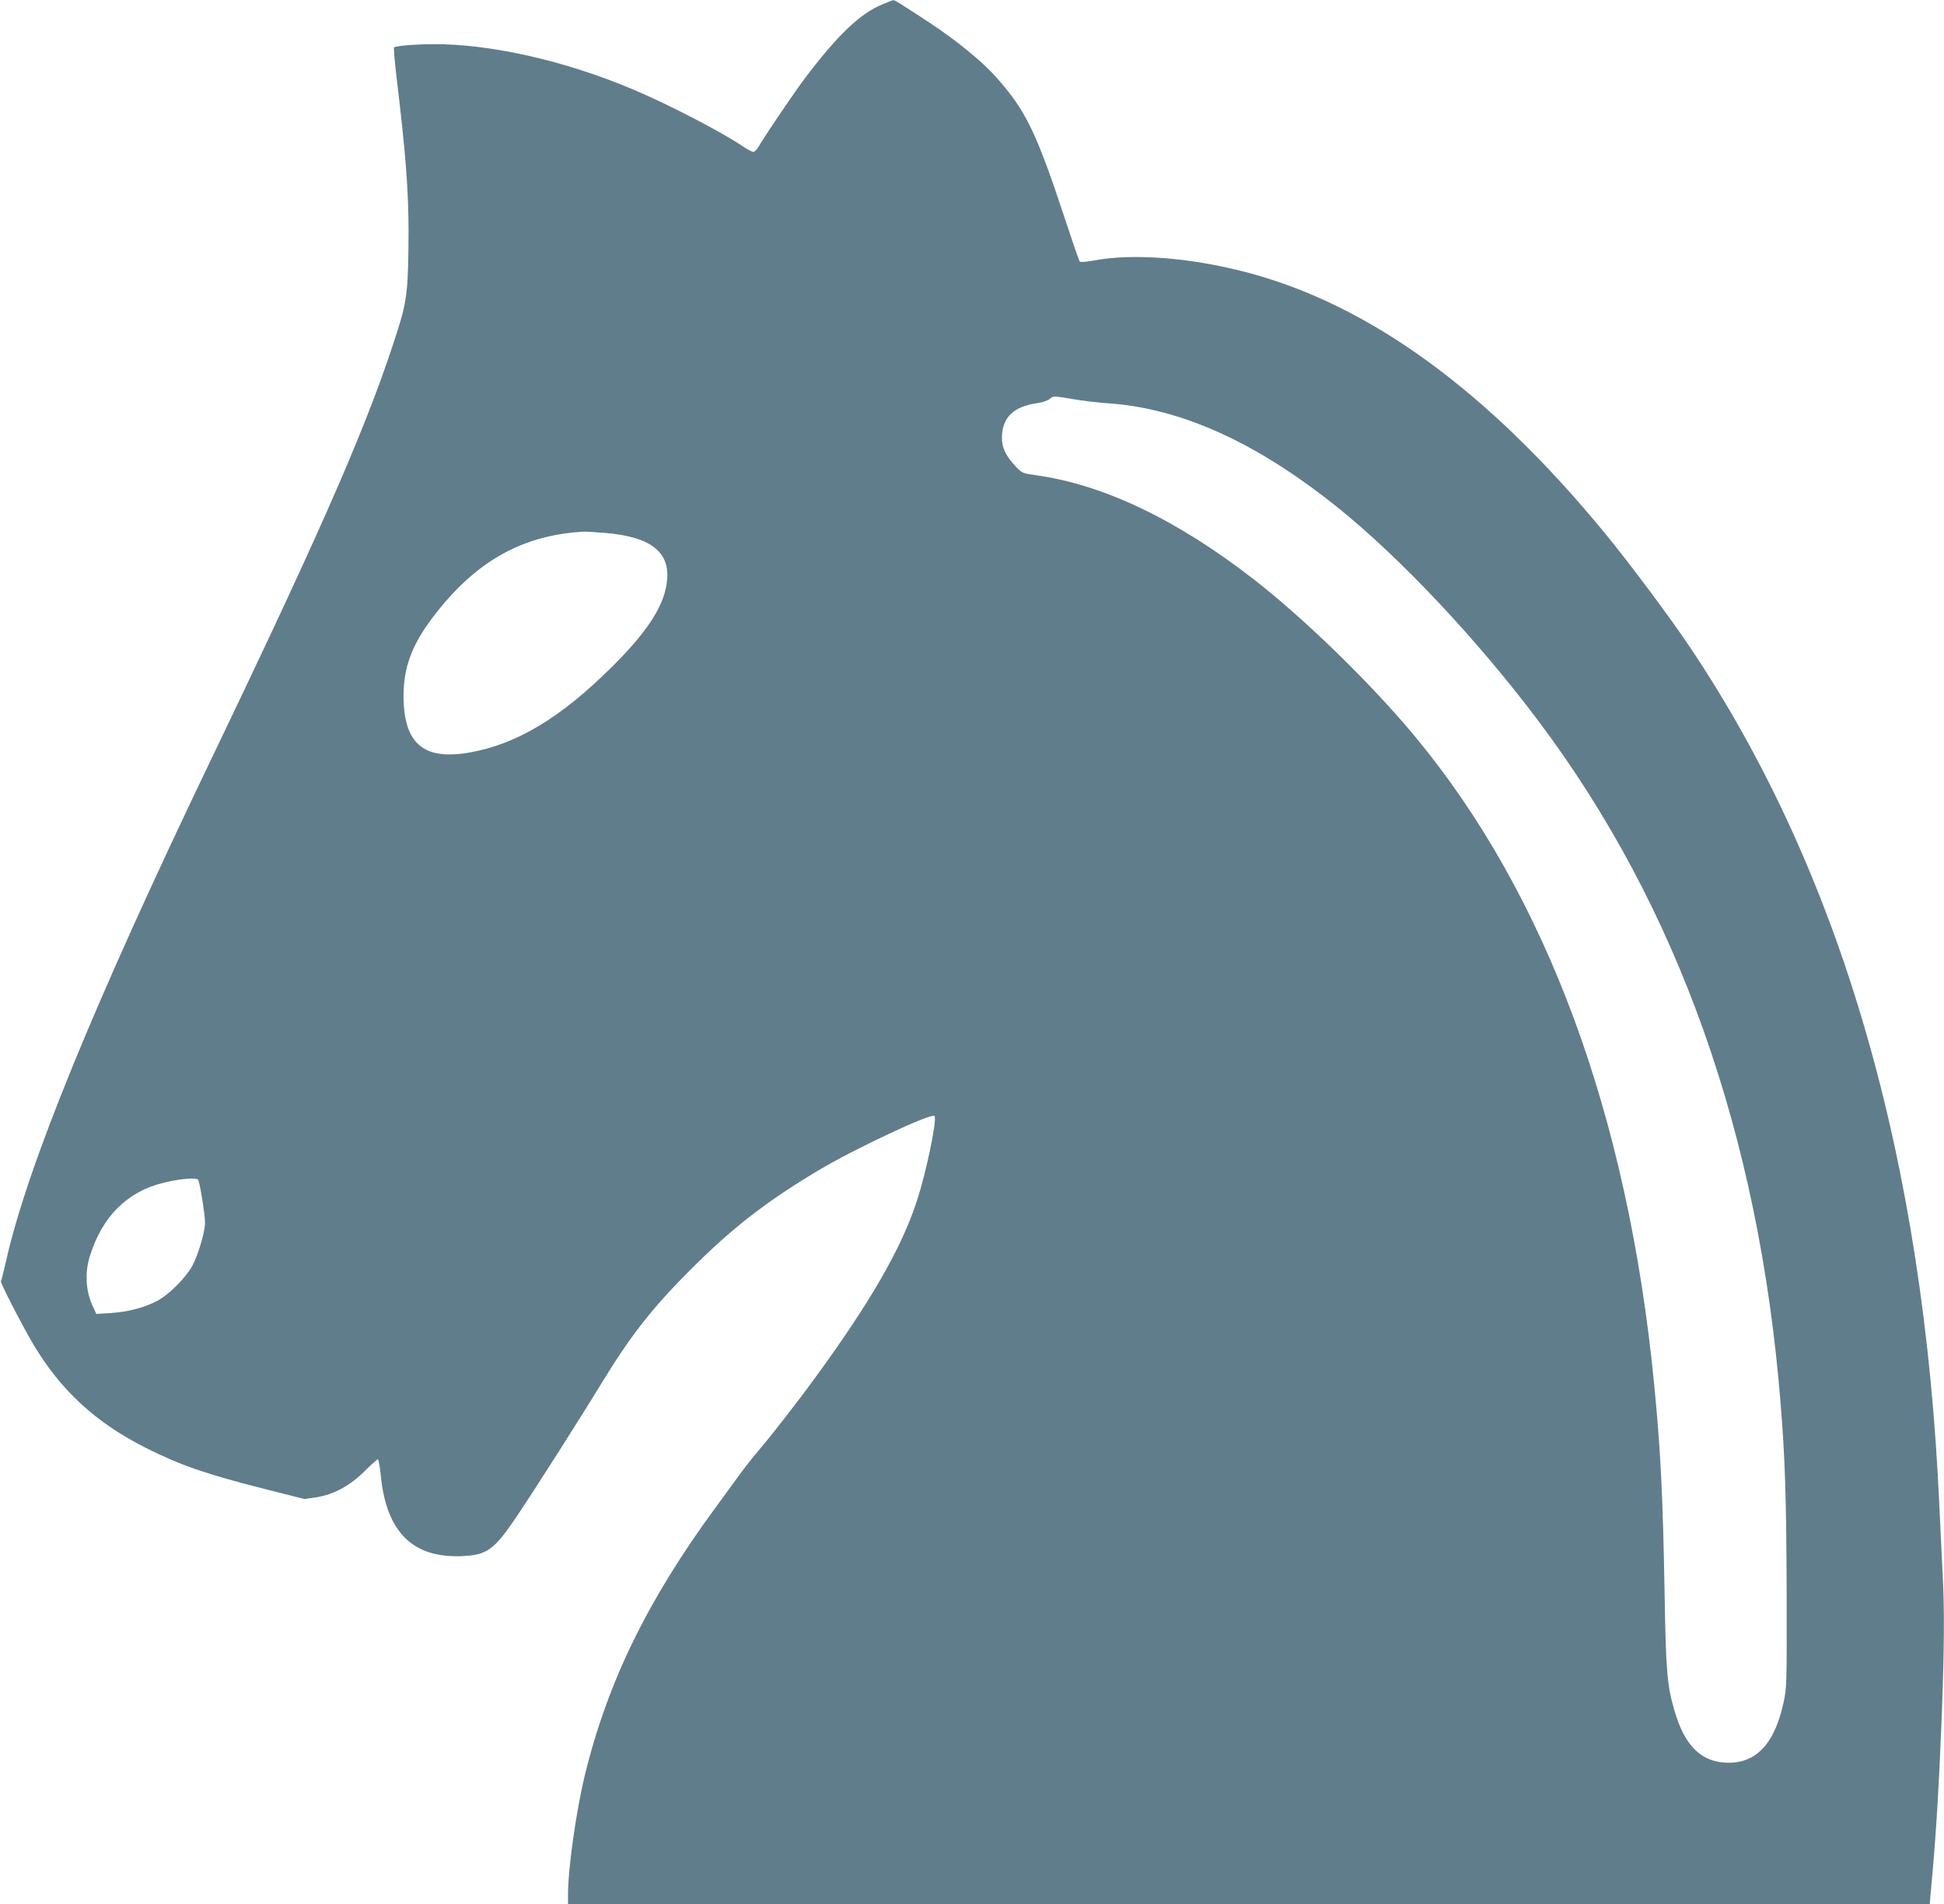 <?xml version="1.0" standalone="no"?>
<!DOCTYPE svg PUBLIC "-//W3C//DTD SVG 20010904//EN"
 "http://www.w3.org/TR/2001/REC-SVG-20010904/DTD/svg10.dtd">
<svg version="1.0" xmlns="http://www.w3.org/2000/svg"
 width="1280pt" height="1254pt" viewBox="0 0 1280 1254"
 preserveAspectRatio="xMidYMid meet">
<g transform="translate(0,1254) scale(0.1,-0.1)"
fill="#607d8b" stroke="none">
<path d="M5807 12510 c-144 -60 -291 -200 -503 -480 -73 -96 -265 -380 -310
-457 -10 -18 -25 -33 -34 -33 -8 0 -40 16 -70 37 -145 98 -500 281 -729 377
-444 187 -934 297 -1305 295 -121 0 -251 -11 -261 -21 -4 -4 3 -84 14 -180 62
-514 81 -756 81 -1038 -1 -359 -10 -447 -64 -620 -189 -605 -471 -1257 -1233
-2845 -775 -1614 -1214 -2689 -1353 -3309 -16 -70 -31 -130 -34 -133 -7 -7
140 -292 214 -417 181 -304 412 -516 742 -682 225 -113 392 -171 778 -269
l265 -67 75 11 c114 17 225 76 322 174 43 42 82 77 86 77 5 0 14 -52 20 -115
38 -366 211 -536 532 -523 169 7 215 41 370 273 125 187 414 641 554 871 191
312 329 488 580 740 277 277 499 450 844 656 236 141 744 380 765 359 19 -19
-54 -373 -118 -566 -101 -308 -306 -663 -669 -1160 -115 -158 -295 -389 -361
-465 -31 -36 -85 -103 -119 -149 -33 -46 -112 -153 -173 -237 -447 -608 -711
-1147 -862 -1764 -57 -235 -111 -615 -111 -786 l0 -64 4483 0 4483 0 17 193
c26 288 45 608 62 1042 17 451 19 715 5 958 -5 94 -14 282 -20 417 -101 2297
-648 4186 -1644 5670 -128 191 -399 555 -560 750 -771 939 -1556 1509 -2367
1719 -365 95 -744 124 -999 75 -46 -8 -86 -12 -90 -7 -5 4 -47 127 -95 273
-190 576 -260 720 -449 934 -95 109 -266 248 -446 367 -199 130 -229 149 -238
148 -4 0 -37 -13 -75 -29z m1262 -2599 c64 -11 161 -22 216 -26 488 -31 988
-257 1525 -689 411 -330 922 -874 1321 -1406 918 -1223 1451 -2724 1593 -4490
30 -372 38 -628 40 -1245 1 -624 1 -631 -22 -734 -60 -272 -186 -400 -382
-389 -164 9 -269 117 -334 340 -50 172 -57 259 -66 788 -11 633 -26 934 -70
1379 -174 1761 -708 3205 -1569 4246 -288 348 -729 778 -1066 1040 -506 393
-991 625 -1438 686 -85 12 -88 13 -131 59 -65 69 -90 124 -89 190 2 132 77
204 238 226 28 4 61 15 74 25 29 23 19 23 160 0z m-3079 -881 c307 -27 432
-133 399 -338 -24 -154 -133 -318 -358 -542 -340 -338 -628 -511 -941 -566
-301 -52 -430 58 -433 366 -1 191 53 339 189 520 281 372 591 548 1004 569 14
0 77 -4 140 -9z m-2685 -4260 c11 -18 45 -230 45 -280 0 -62 -43 -208 -83
-285 -41 -77 -154 -191 -232 -232 -85 -45 -194 -73 -306 -80 l-95 -6 -29 64
c-40 91 -46 209 -15 311 81 267 250 434 495 491 109 26 210 33 220 17z"/>
</g>
</svg>
